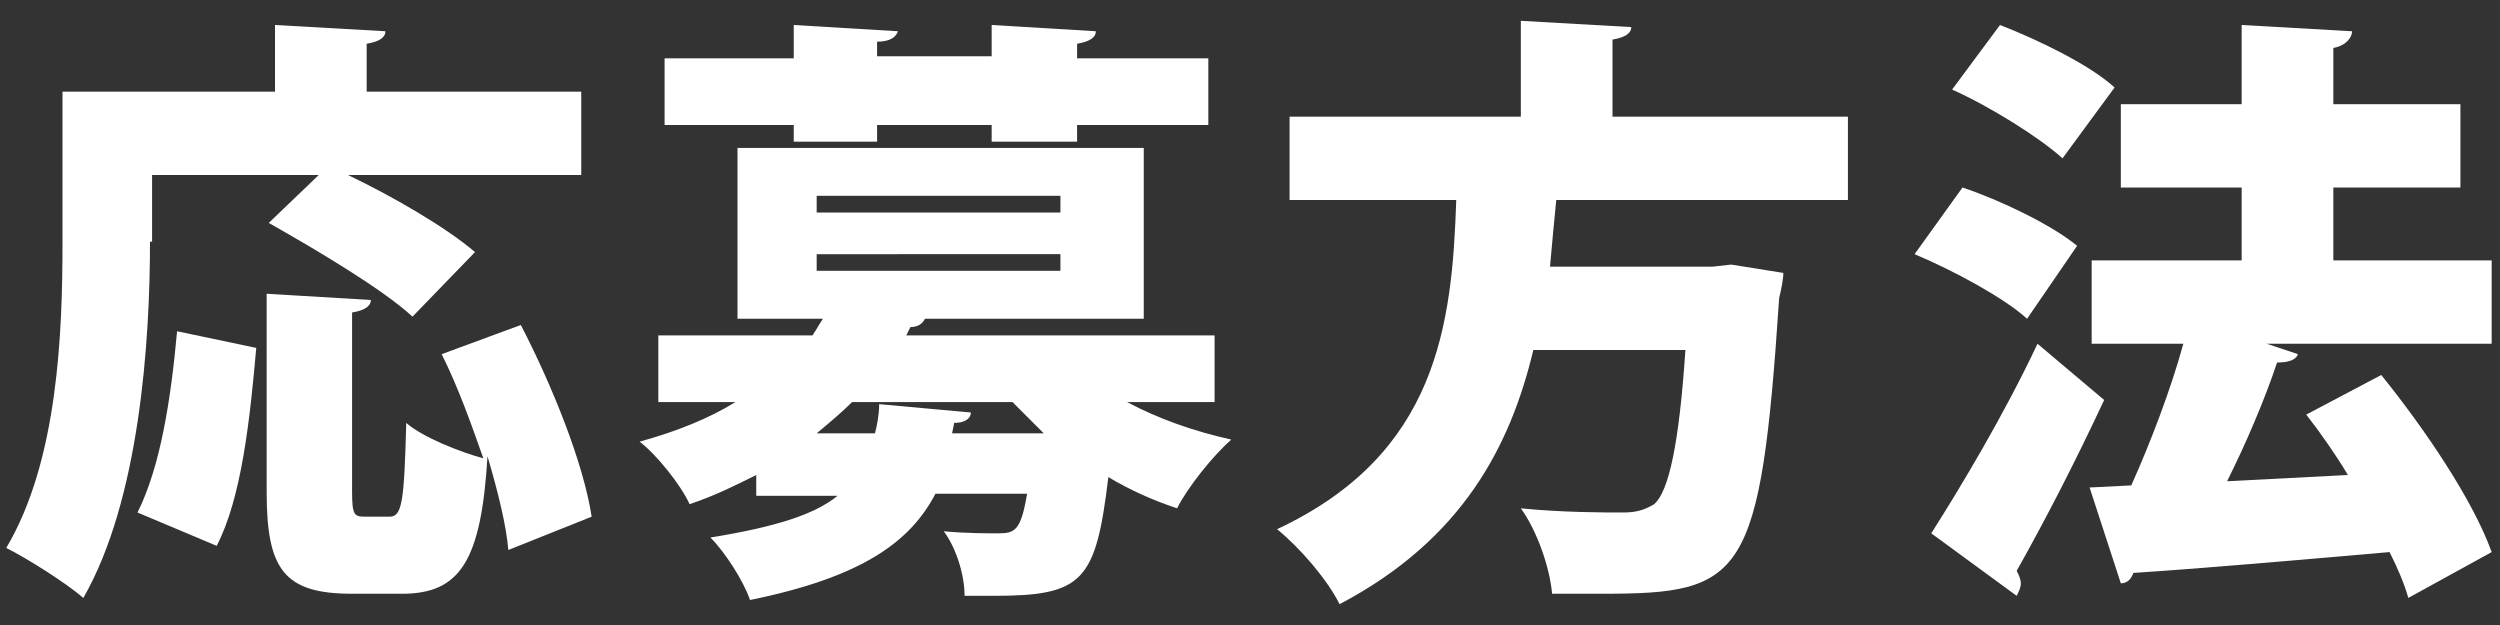 <?xml version="1.0" encoding="utf-8"?>
<!-- Generator: Adobe Illustrator 26.5.0, SVG Export Plug-In . SVG Version: 6.00 Build 0)  -->
<svg version="1.1" id="レイヤー_1" xmlns="http://www.w3.org/2000/svg" xmlns:xlink="http://www.w3.org/1999/xlink" x="0px"
	 y="0px" viewBox="0 0 120 30" style="enable-background:new 0 0 120 30;" xml:space="preserve">
<rect x="0" y="0" width="120" height="30" fill="#333333" stroke="none"/>
<style type="text/css">
	.st0{fill:#FFFFFF;}
</style>
<g>
	<path class="st0" d="M7.2,11.6C7.2,16.4,6.7,24,4,28.7c-0.8-0.7-2.7-1.9-3.7-2.4C2.8,22.1,3,15.9,3,11.6V4.4h10.2V1.2l5.3,0.3
		c0,0.3-0.3,0.5-0.9,0.6v2.3h10.3v4H16.7c2.1,1,4.7,2.5,6.1,3.7l-3,3.1c-1.4-1.3-4.6-3.2-6.9-4.5l2.4-2.3h-8V11.6z M6.6,24.6
		c1.1-2.2,1.6-5.4,1.9-8.7l3.8,0.8c-0.3,3.4-0.7,7.2-1.9,9.5L6.6,24.6z M24.4,26.4c-0.1-1.2-0.5-2.8-1-4.5h0c-0.3,5-1.3,6.6-4.1,6.6
		h-2.4c-3.3,0-4.1-1.2-4.1-4.9v-9.5l5,0.3c0,0.3-0.3,0.5-0.9,0.6v8.6c0,1.1,0.1,1.2,0.6,1.2h1.2c0.6,0,0.7-0.7,0.8-4.5
		c0.8,0.7,2.6,1.4,3.7,1.7c-0.6-1.7-1.2-3.4-2-5l3.8-1.4c1.5,2.9,3,6.6,3.4,9.2L24.4,26.4z"/>
	<path class="st0" d="M58.2,19.3h-4.1c1.5,0.8,3.2,1.4,5,1.8c-0.9,0.8-2.1,2.3-2.6,3.3c-1.2-0.4-2.3-0.9-3.3-1.5
		c-0.6,5-1.2,5.7-5.5,5.7c-0.4,0-0.9,0-1.4,0c0-1-0.4-2.3-1-3.1c1,0.1,2.1,0.1,2.6,0.1c0.8,0,1.1-0.1,1.4-1.9h-4.4
		c-1.2,2.3-3.5,4-8.9,5.1c-0.3-0.9-1.2-2.3-1.9-3c3.1-0.5,5-1.1,6.1-2h-3.9v-1c-1,0.5-2,1-3.2,1.4c-0.4-0.9-1.6-2.4-2.4-3
		c1.8-0.5,3.3-1.1,4.6-1.9h-3.7v-3.2H39c0.2-0.3,0.3-0.5,0.5-0.8h-4.1V7.1h19.5v8.2H44.4c-0.1,0.2-0.3,0.4-0.7,0.4l-0.2,0.4h14.8
		V19.3z M38.1,6.8V6h-6.2V2.8h6.2V1.2l5,0.3C43,1.8,42.7,2,42.1,2v0.7h5.5V1.2l5,0.3c0,0.3-0.3,0.5-0.9,0.6v0.7H58V6h-6.3v0.8h-4.1
		V6h-5.5v0.8H38.1z M39.2,9.4v0.8h11.7V9.4H39.2z M39.2,12.3V13h11.7v-0.8H39.2z M42,20.8c0.1-0.4,0.2-0.9,0.2-1.4l4.4,0.4
		c0,0.3-0.3,0.5-0.8,0.5l-0.1,0.5h4.4c-0.5-0.5-1-1-1.5-1.5h-7.7c-0.5,0.5-1.1,1-1.7,1.5H42z"/>
	<path class="st0" d="M88.6,9.6H74.7c-0.1,1-0.2,2.1-0.3,3.2h7.8l0.9-0.1l2.5,0.4c0,0.3-0.1,0.8-0.2,1.2
		c-0.9,13.5-1.7,14.2-8.5,14.2c-0.7,0-1.5,0-2.4,0c-0.1-1.2-0.7-3-1.5-4.1c2,0.2,4,0.2,4.9,0.2c0.6,0,1-0.1,1.5-0.4
		c0.7-0.6,1.2-2.9,1.5-7.4h-7.3c-1.1,4.6-3.4,9.1-9.3,12.2c-0.6-1.2-1.9-2.7-3-3.6c7.7-3.6,8.4-9.8,8.6-15.8h-8v-4H73V1l5.3,0.3
		c0,0.3-0.3,0.5-0.9,0.6v3.7h11.3V9.6z"/>
	<path class="st0" d="M94.2,9c1.8,0.6,4.3,1.8,5.5,2.8l-2.4,3.5c-1.1-1-3.5-2.3-5.4-3.1L94.2,9z M92.7,25.6c1.4-2.2,3.5-5.7,5.1-9.1
		l3.2,2.7c-1.4,3-2.9,5.9-4.2,8.2c0.1,0.2,0.2,0.4,0.2,0.6c0,0.2-0.1,0.4-0.2,0.6L92.7,25.6z M96,1.2c1.8,0.7,4.3,1.9,5.5,3L99,7.6
		c-1.1-1-3.5-2.5-5.3-3.3L96,1.2z M114.3,18c2.1,2.6,4.4,6,5.3,8.5l-4,2.2c-0.2-0.7-0.5-1.4-0.9-2.2c-4.6,0.4-9.2,0.8-12.3,1
		c-0.1,0.3-0.3,0.5-0.6,0.5l-1.5-4.6l2-0.1c0.9-2,1.9-4.6,2.5-6.8h-4.4v-4h7.2V9h-5.8V5h5.8V1.2l5.3,0.3c0,0.3-0.3,0.7-0.9,0.8V5
		h6.1v4h-6.1v3.5h7.6v4h-10.8l1.5,0.5c-0.1,0.3-0.5,0.4-1,0.4c-0.6,1.8-1.5,3.9-2.4,5.7c1.9-0.1,3.8-0.2,5.8-0.3c-0.6-1-1.3-2-2-2.9
		L114.3,18z"/>
</g>
</svg>
